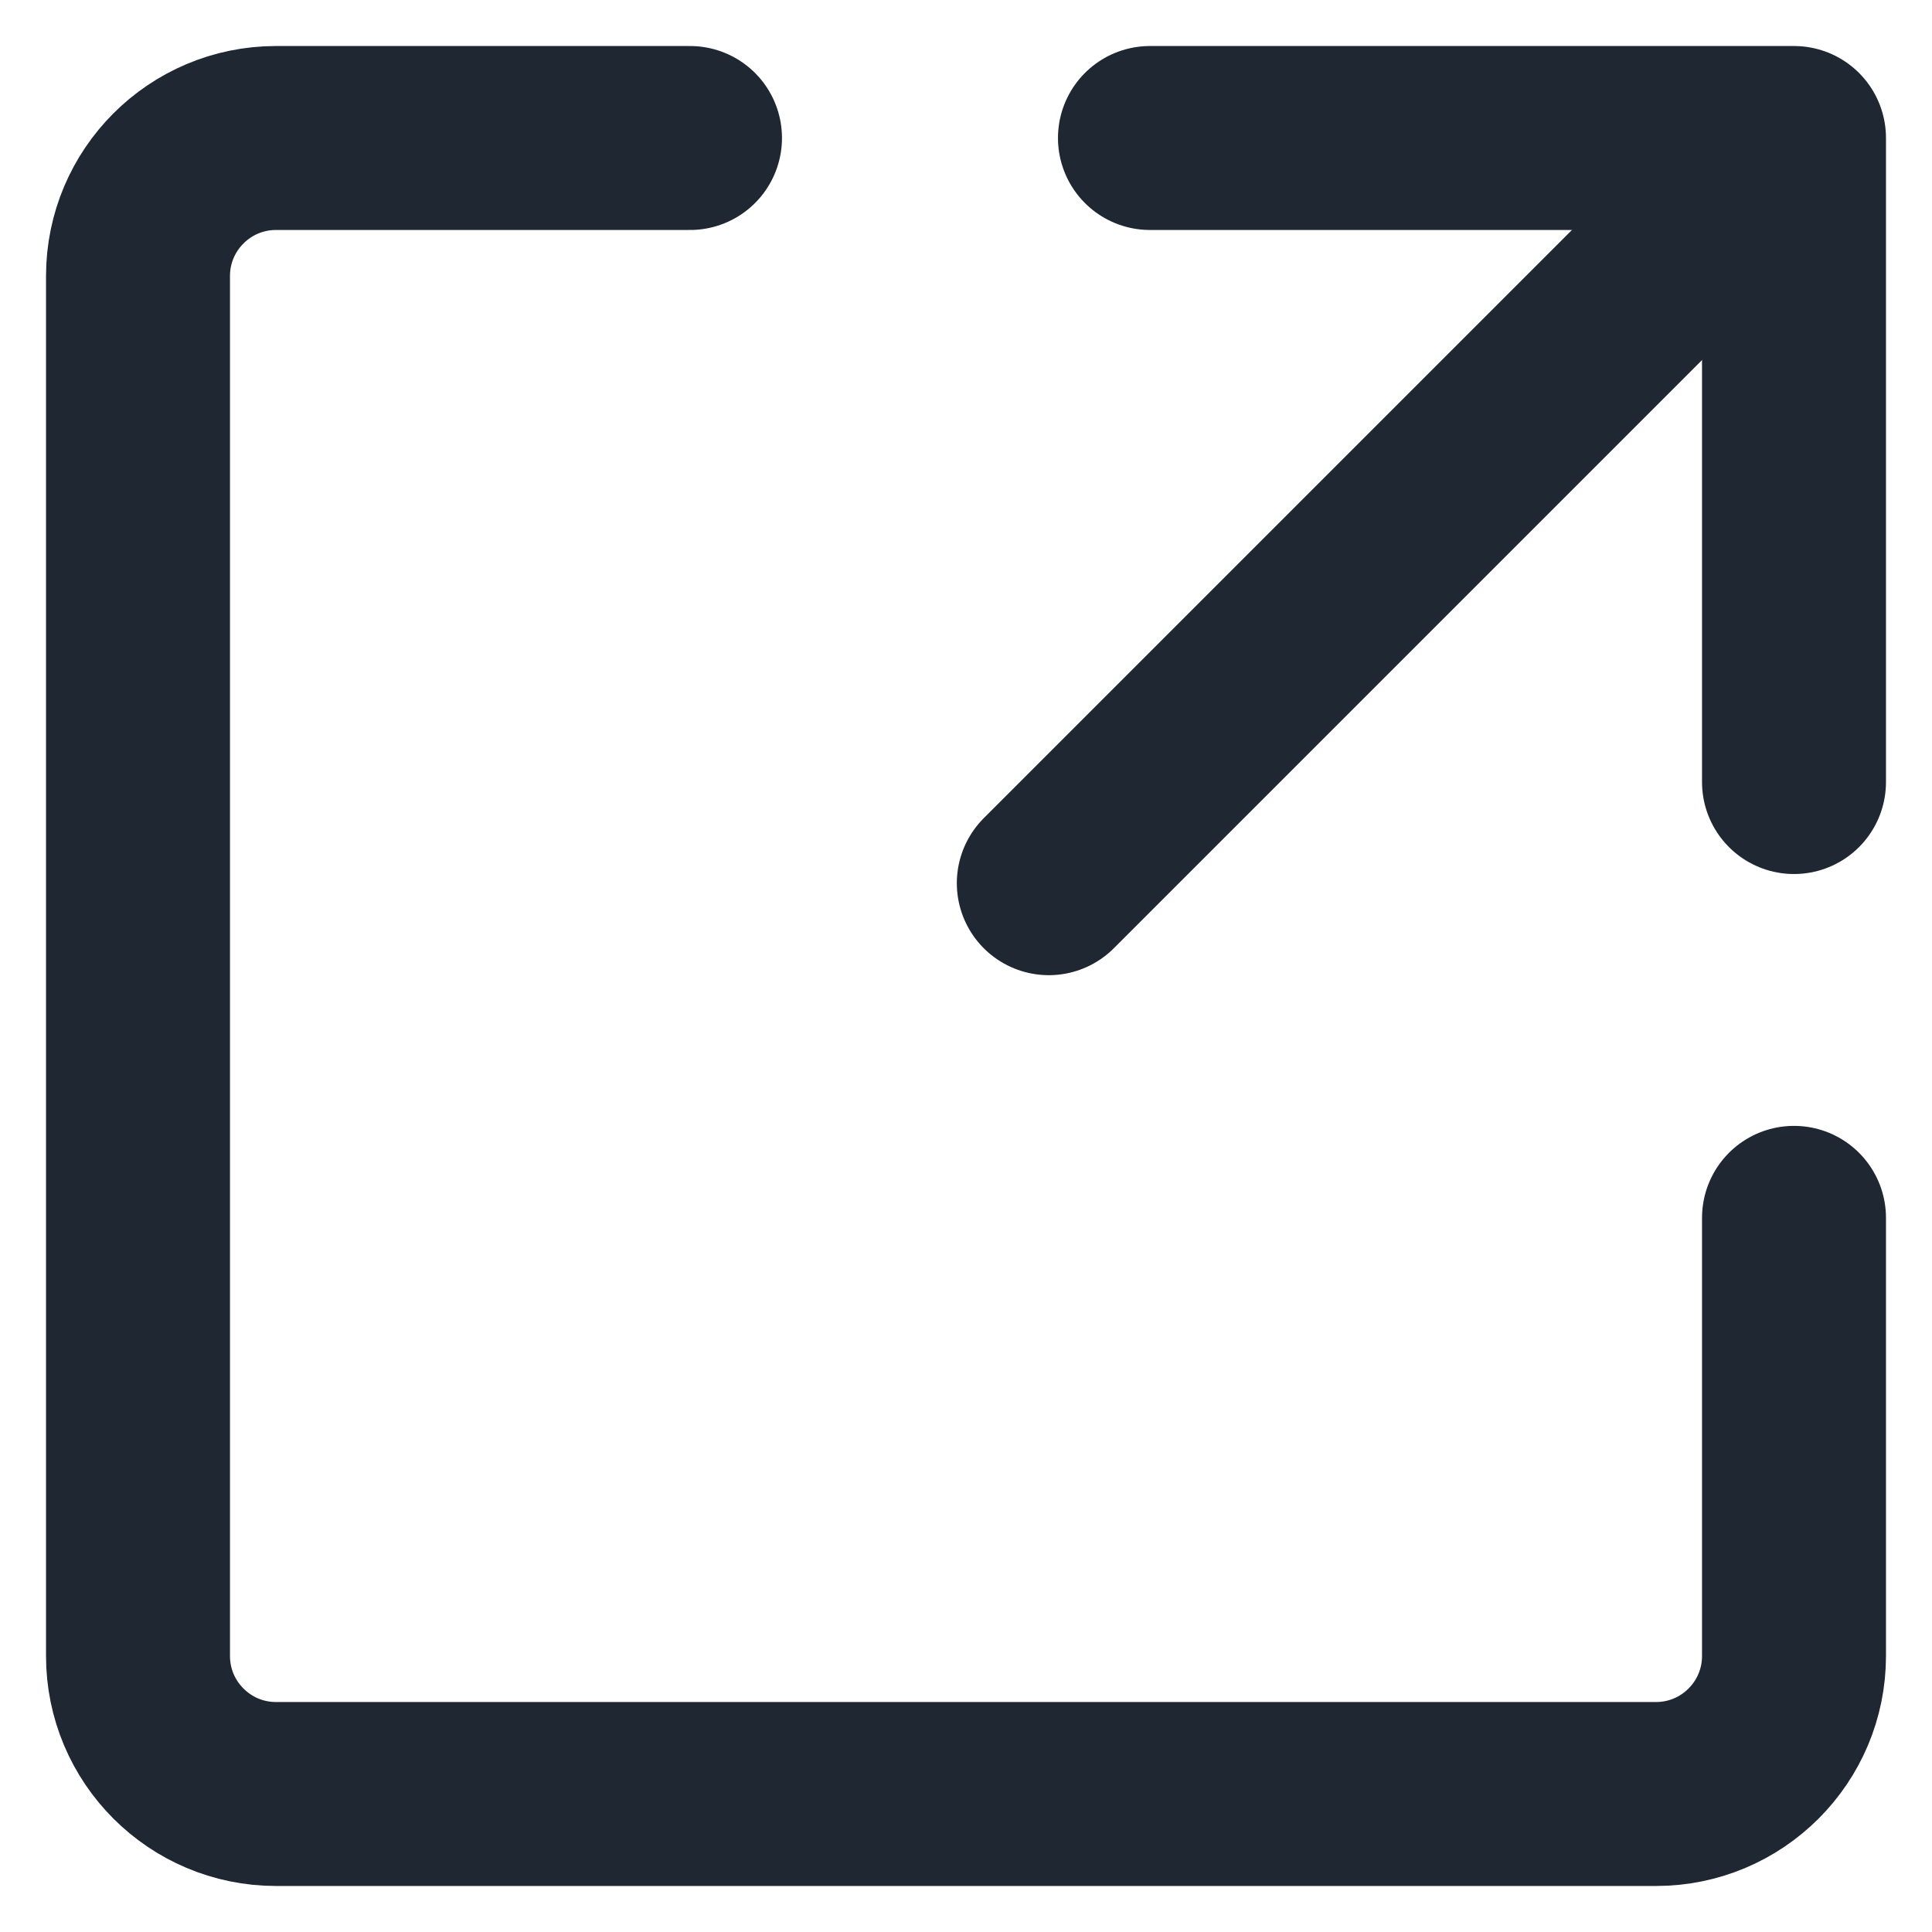 <?xml version="1.0" encoding="UTF-8"?>
<svg width="14px" height="14px" viewBox="0 0 14 14" version="1.1" xmlns="http://www.w3.org/2000/svg" xmlns:xlink="http://www.w3.org/1999/xlink">
    <title>编组备份 3</title>
    <g id="页面-1" stroke="none" stroke-width="1" fill="none" fill-rule="evenodd" stroke-linecap="round" stroke-linejoin="round">
        <g id="首页_01" transform="translate(-1019, -29)" stroke="#1F2733" stroke-width="1.333">
            <g id="编组备份-3" transform="translate(1020, 30)">
                <polyline id="路径" points="7.333 0 12 0 12 4.667"></polyline>
                <path d="M12,7.825 L12,11 C12,11.552 11.552,12 11,12 L1,12 C0.448,12 0,11.552 0,11 L0,1 C0,0.448 0.448,0 1,0 L4,0" id="路径"></path>
                <line x1="6.6" y1="5.4" x2="11.7" y2="0.3" id="路径"></line>
            </g>
        </g>
    </g>
</svg>